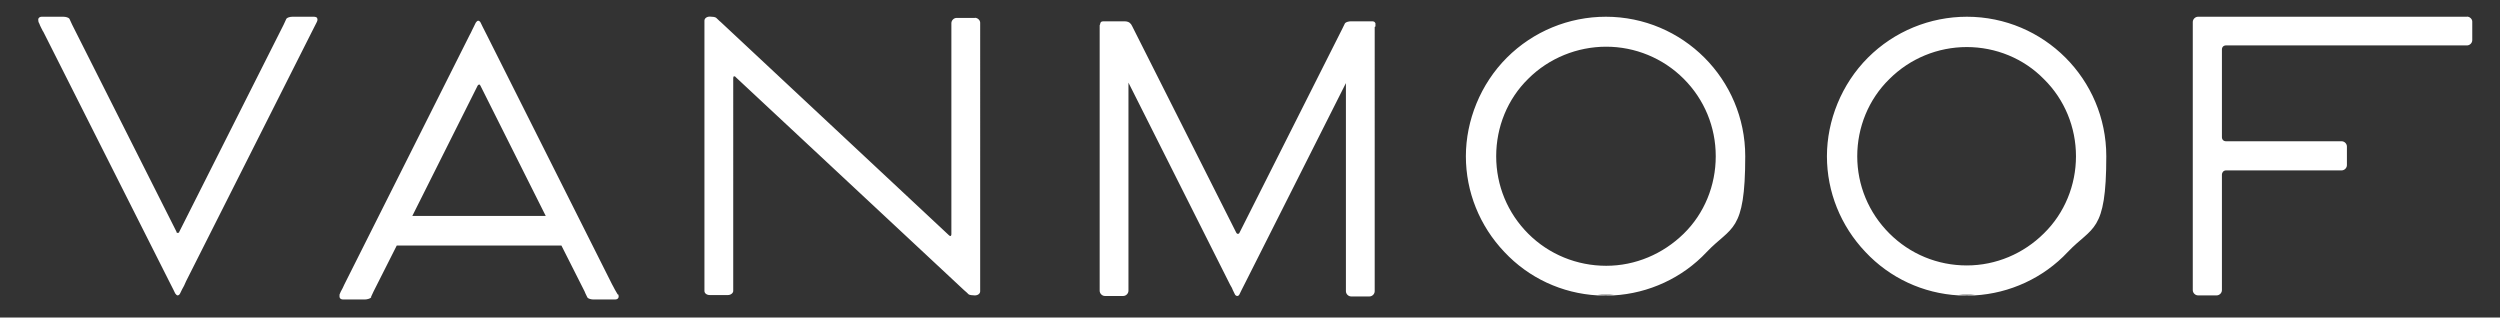 <?xml version="1.0" encoding="UTF-8"?>
<svg id="Calque_1" data-name="Calque 1" xmlns="http://www.w3.org/2000/svg" version="1.1" viewBox="0 0 2136.1 271.3">
  <rect x="0" y="0" width="2136.1" height="271.3" fill="#333333" stroke="none"/>
  <defs>
    <style>
      .cls-1 {
        fill: #fff;
        stroke-width: 0px;
      }
    </style>
  </defs>
  <path class="cls-1" d="M2107.9,14.3h-229.8c-2.4,0-4.5,2.1-4.5,4.5v229.1c0,2.4,2.1,4.5,4.5,4.5h15.9c2.4,0,4.5-2.1,4.5-4.5h0v-98.8c0-1.7,1.4-3.5,3.5-3.5h98.8c2.4,0,4.5-2.1,4.5-4.5v-15.9c0-2.4-2.1-4.5-4.5-4.5h-98.8c-2.1,0-3.5-1.4-3.5-3.5V42.3c0-2.1,1.4-3.5,3.5-3.5h205.9c2.4,0,4.5-2.1,4.5-4.5v-15.9c0-2.1-2.1-4.2-4.5-4.2h0M528.3,251.7c.3.7.3,1.4.3,2.1-.3,1.4-1.4,2.1-3.1,2.1h-18.4c-2.1,0-4.5-.7-5.2-1.7h0l-1.7-3.5-.7-1.7-19.8-39.2h-140.7l-19.8,39.2-2.1,4.5v.7c-1,1-3.5,1.7-5.5,1.7h-18.4c-1.7,0-2.8-.7-3.1-2.1v-2.1l1-2.4c1-1.7,2.4-4.5,3.1-6.2L401.3,29.9c.7-1,1.4-2.8,2.1-4.2l1.4-2.8,1.7-3.5c.7-1,1.4-1.7,2.1-1.7h0c.7,0,1.7.7,2.1,1.7l1.7,3.5,3.5,6.9,107.1,213.2c.7,1,1.4,2.8,2.4,4.5l1.4,2.4,1,1.7h.5ZM410.5,73.2c-.3-.7-.7-1-1-1s-1,.3-1.4,1l-55.8,111.3h114l-55.8-111.3h0ZM1175.1,21.6c.3-1,.3-1.7-.3-2.4-.3-.7-1.4-1-2.4-1h-18c-2.1,0-4.5.7-5.2,1.7h0l-2.4,4.9-87.7,174c-.3.7-.7,1-1.4,1s-1-.3-1.4-1l-87.7-174c-.7-1.4-1.7-3.5-2.4-4.5h-.3c-.7-1.4-2.8-2.1-5.2-2.1h-18c-1,0-1.7.3-2.1.7-.3.7-.7,1.4-.7,2.1h0s-.3.3-.3.7v226.7c0,2.4,2.1,4.5,4.5,4.5h15.6c2.4,0,4.5-2.1,4.5-4.5h0V70.6l85.6,170.2c.7,1.4,1.7,3.5,2.8,5.2l.7,1.7,1.7,3.5c.3,1,1.4,1.7,2.1,1.7,1,0,1.7-.7,2.1-1.7l1.7-3.5,3.5-6.9,85.6-169.8v177.8c0,2.4,2.1,4.5,4.5,4.5h15.6c2.4,0,4.5-2.1,4.5-4.5V23.1c1-.7.7-1,.7-1.4h0M833,15.3h-15.6c-2.4,0-4.5,2.1-4.5,4.5v180.2c0,1-.3,1.4-.7,1.7-.3,0-.7,0-1.4-.7L615.7,18.7c-1.4-1-2.4-2.4-3.8-3.5-.7-.7-3.5-1-5.2-1h-.3c-2.4,0-4.5,1.4-4.5,3.5v230.9c0,2.1,2.1,3.5,4.5,3.5h15.6c2.4,0,4.5-1.7,4.5-3.5V66.6c0-.7.3-1.4.7-1.4s1,0,1.4.7l195.1,182,2.4,2.1,1.4,1.4c.7.7,3.5,1,5.2,1h.3c2.4,0,4.5-1.4,4.5-3.5V19.4c0-2.1-2.1-4.2-4.5-4.2M271.1,15.7c0-.7-1.4-1.4-2.8-1.4h-18.4c-2.1,0-4.5.7-5.2,1.7h0c-.7,1.7-1.7,3.5-2.4,5.2l-89.1,176.8c0,.7-.7,1-1.4,1s-1-.3-1-1L61.7,21.2c-.7-1.7-1.7-3.5-2.4-5.2-.7-1-3.1-1.7-5.2-1.7h-18.4c-1,0-2.1.3-2.8,1.4-.3.7-.3,1.7,0,3.1l.7,1.4c.3,1,1,2.4,1.7,3.8.7,1,1,2.4,1.7,3.1l107.5,213.2,3.5,6.9,1.7,3.5c.7,1,1.4,1.7,2.1,1.7h0c.7,0,1.7-.7,2.1-1.7l1.7-3.5,1.7-3.1,1.7-3.8L266.5,27.1l3.5-6.9.7-1.4c.7-1.4.7-2.4.3-3.1M1680.5,14.3c65.9,0,119.2,53.4,119.2,119.2s-11.8,59.6-32.9,81.8c-20.8,22.2-49.6,35.4-79.7,37.1h-13.5c-30.5-1.7-58.9-14.9-79.7-37.1-21.1-22.2-32.9-51.3-32.9-81.8s12.5-61.7,35-84.2,53-35,84.6-35M1680.5,252.1c2.4,0,4.5,0,6.9-.3h-13.5c2.1.3,4.5.3,6.6.3M1746.4,199.4c17.7-17.3,27.4-41.2,27.4-65.9s-9.7-48.5-27.4-65.9c-17.3-17.7-41.2-27.4-65.9-27.4s-48.5,9.7-66.2,27.4c-17.7,17.3-27.4,41.2-27.4,65.9s9.7,48.2,27.4,65.9,41.2,27.4,66.2,27.4,48.5-10.1,65.9-27.4M1372,14.3c65.9,0,119.2,53.4,119.2,119.2s-11.8,59.6-32.9,81.8c-20.8,22.2-49.6,35.4-79.7,37.1h-13.5c-30.5-1.7-58.9-14.9-79.7-37.1-21.1-22.2-32.9-51.3-32.9-81.8s12.5-61.7,35-84.2,53-35,84.6-35M1372,252.1c2.4,0,4.5,0,6.9-.3h-13.5c2.1.3,4.2.3,6.6.3M1438.6,199.7c17.7-17.3,27.4-41.2,27.4-66.2s-9.7-48.5-27.4-66.2-41.6-27.4-66.2-27.4-48.9,9.7-66.6,27.4c-17.7,17.3-27.4,41.2-27.4,66.2s9.7,48.5,27.4,66.2,41.6,27.4,66.6,27.4,48.5-10.1,66.2-27.4"/>
</svg>